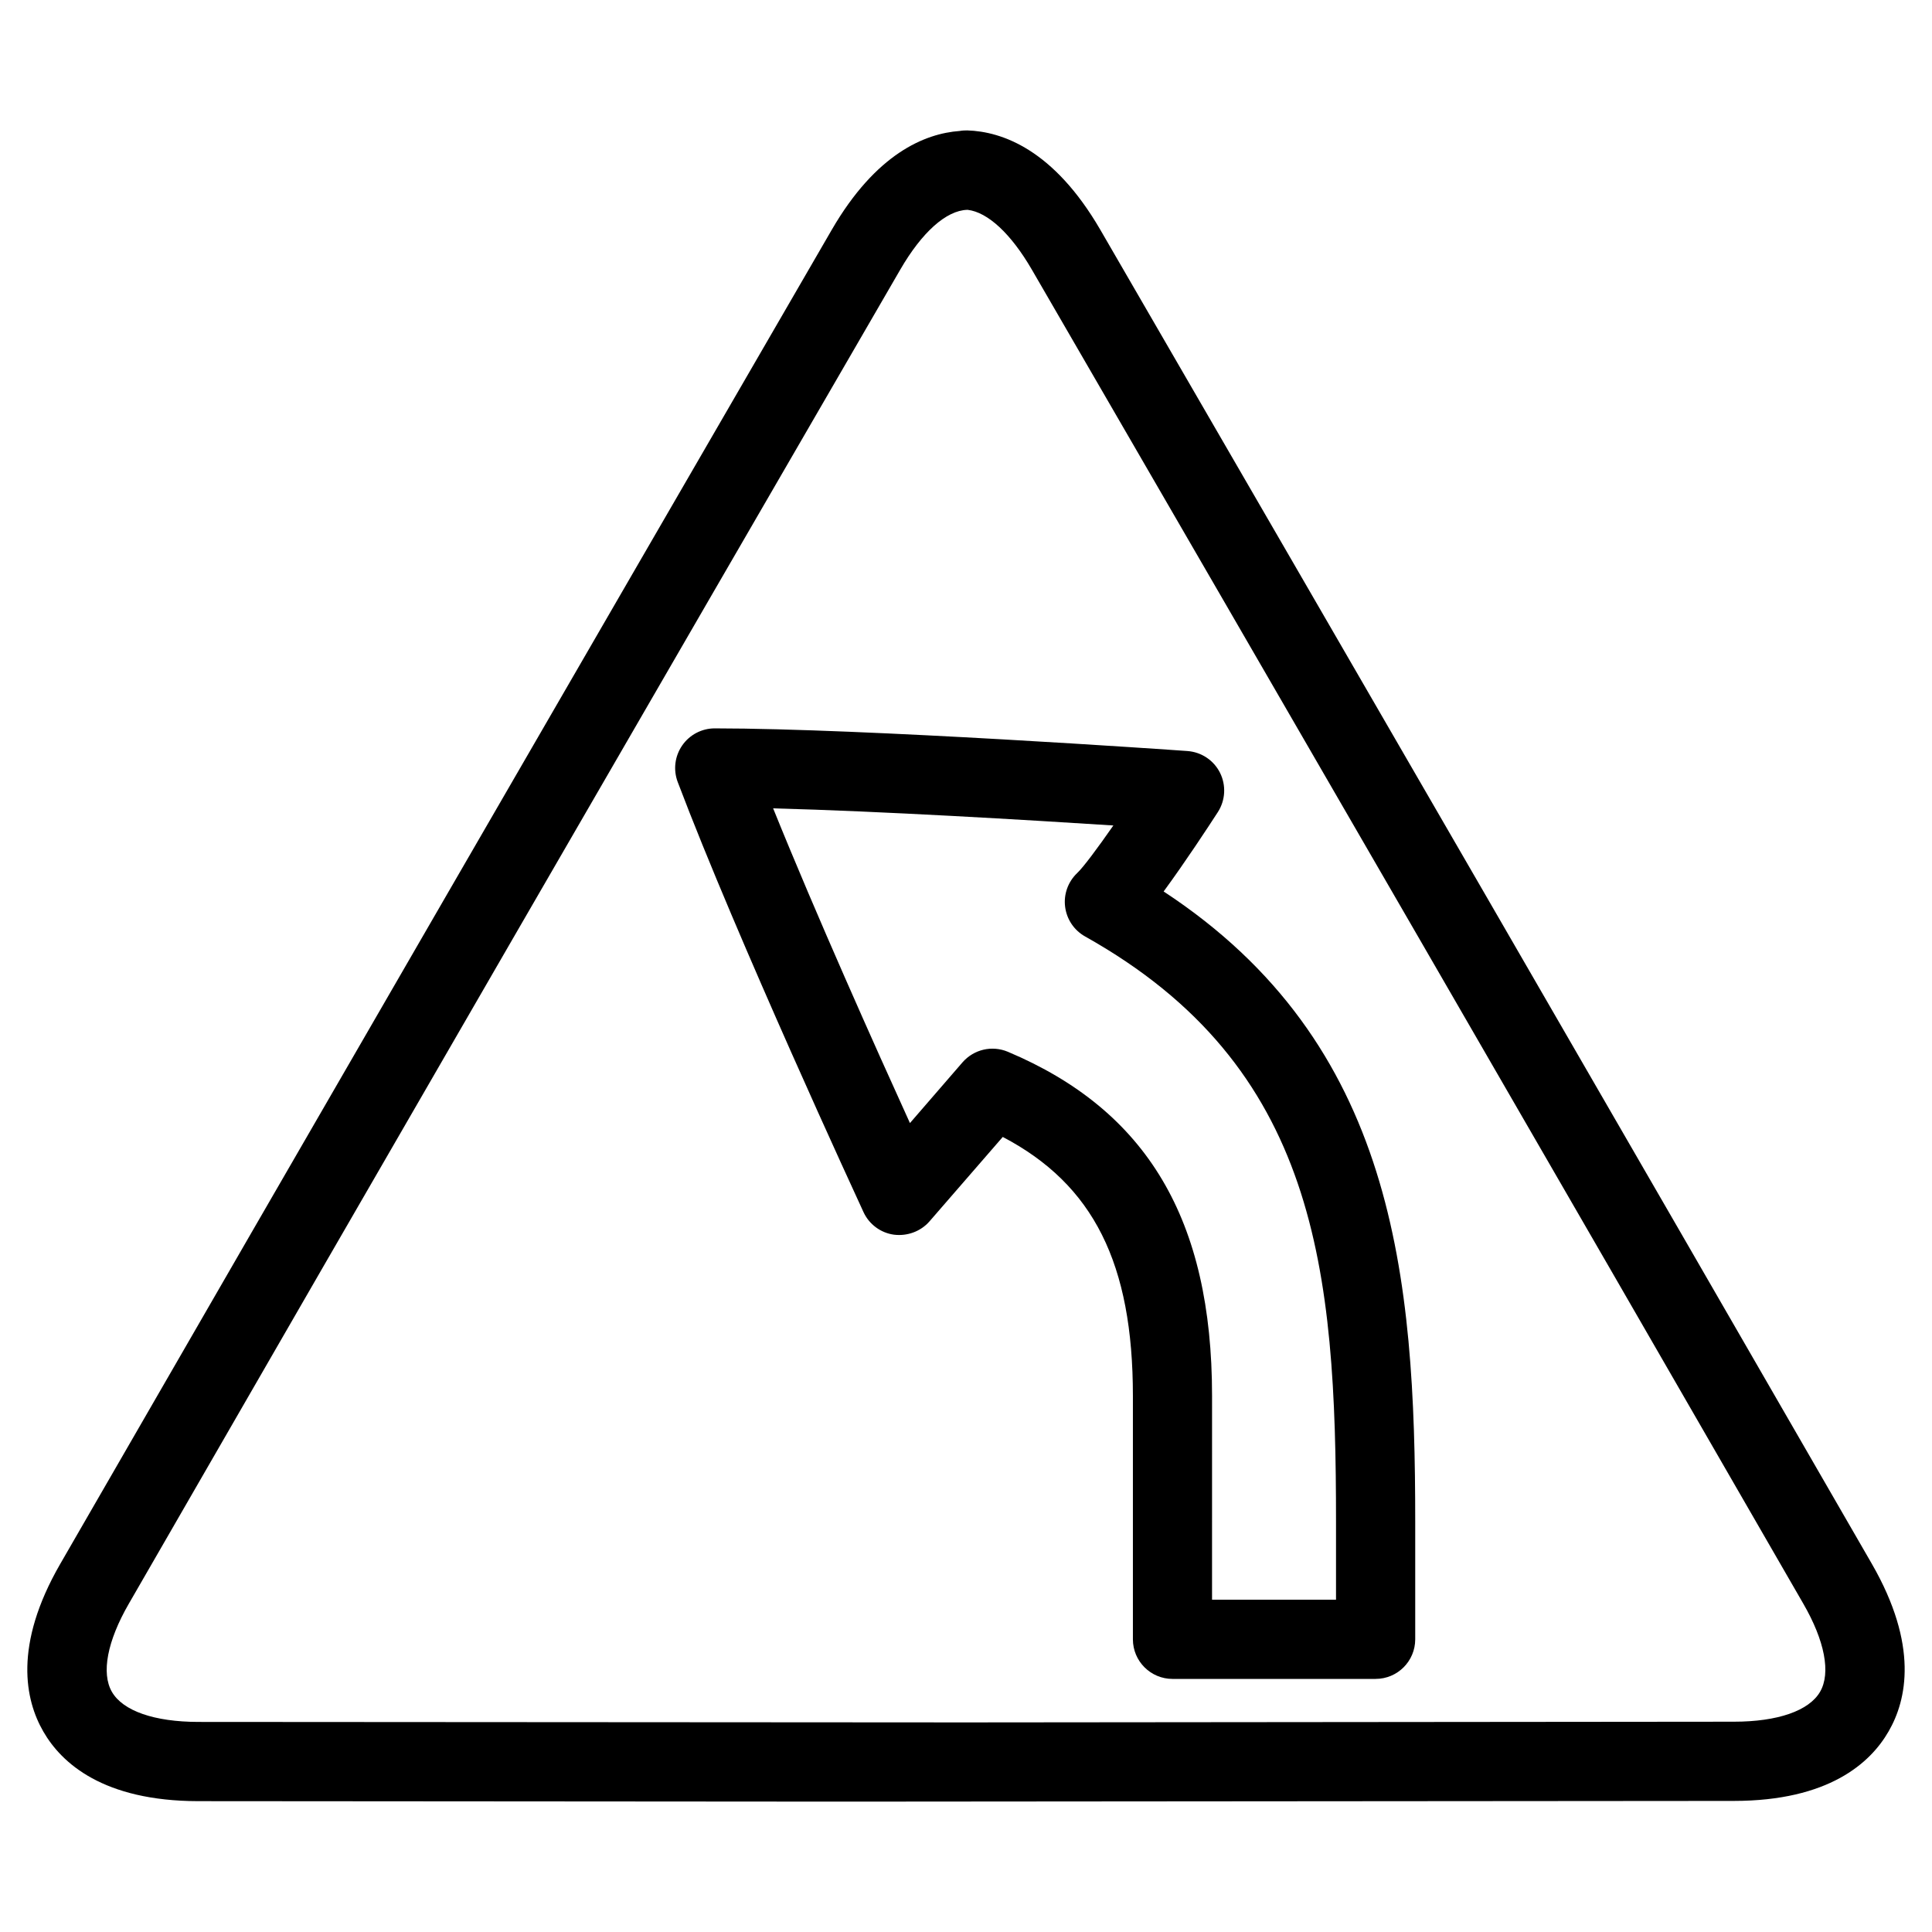 <?xml version="1.0" encoding="UTF-8"?>
<!-- Uploaded to: ICON Repo, www.svgrepo.com, Generator: ICON Repo Mixer Tools -->
<svg fill="#000000" width="800px" height="800px" version="1.1" viewBox="144 144 512 512" xmlns="http://www.w3.org/2000/svg">
 <g>
  <path d="m367.65 621.45-171.15-0.125c-25.129-0.043-36.191-10.055-41.02-18.453-4.809-8.332-7.957-22.82 4.449-44.355 68.016-117.93 136.22-235.76 204.48-353.59 11.734-20.238 24.688-25.547 33.922-26.219 0.672-0.125 1.406-0.148 1.996-0.148 9.277 0.293 22.922 5.082 35.266 26.324 68.266 117.81 136.47 235.64 204.48 353.57 12.406 21.559 9.258 36.043 4.43 44.379-4.828 8.398-15.891 18.41-40.996 18.43zm32.789-421.84h-0.125c-5.543 0.168-11.988 5.918-17.738 15.848-68.266 117.77-136.47 235.61-204.44 353.55-5.711 9.887-7.348 18.41-4.473 23.363 2.918 5.039 11.23 7.934 22.859 7.957l203.48 0.129 203.5-0.188c11.609 0 19.922-2.898 22.84-7.934 2.875-4.953 1.258-13.496-4.473-23.387-67.973-117.93-136.18-235.74-204.44-353.53-5.5-9.469-11.652-15.18-16.984-15.809z"/>
  <path d="m508.55 588.93h-53.824c-5.793 0-10.496-4.703-10.496-10.496v-64.488c0-35.035-10.391-56.008-34.488-68.645l-19.438 22.398c-2.332 2.664-5.898 3.945-9.406 3.504-3.527-0.484-6.57-2.75-8.062-5.984-1.344-2.938-33.418-72.234-49.246-114.01-1.195-3.207-0.773-6.797 1.199-9.652 1.949-2.832 5.184-4.531 8.625-4.531 39.551 0 121.77 5.75 125.26 6.004 3.715 0.273 6.992 2.457 8.648 5.773 1.66 3.336 1.426 7.285-0.566 10.391-2.457 3.801-8.648 13.246-14.379 21.055 61.359 40.262 66.672 101.94 66.672 166.97v31.211c0 5.797-4.699 10.496-10.496 10.496zm-43.324-20.992h32.832v-20.699c0-66.777-4.891-120.58-66.504-155.07-2.918-1.637-4.871-4.555-5.289-7.871-0.418-3.316 0.777-6.613 3.191-8.922 1.617-1.512 5.352-6.527 9.594-12.617-22.609-1.449-61.715-3.801-90.16-4.535 11.461 28.383 27.332 63.793 36.254 83.402l13.938-16.102c3-3.422 7.789-4.555 12.008-2.793 36.926 15.555 54.117 44.523 54.117 91.191l-0.004 54.016z"/>
 </g>
</svg>